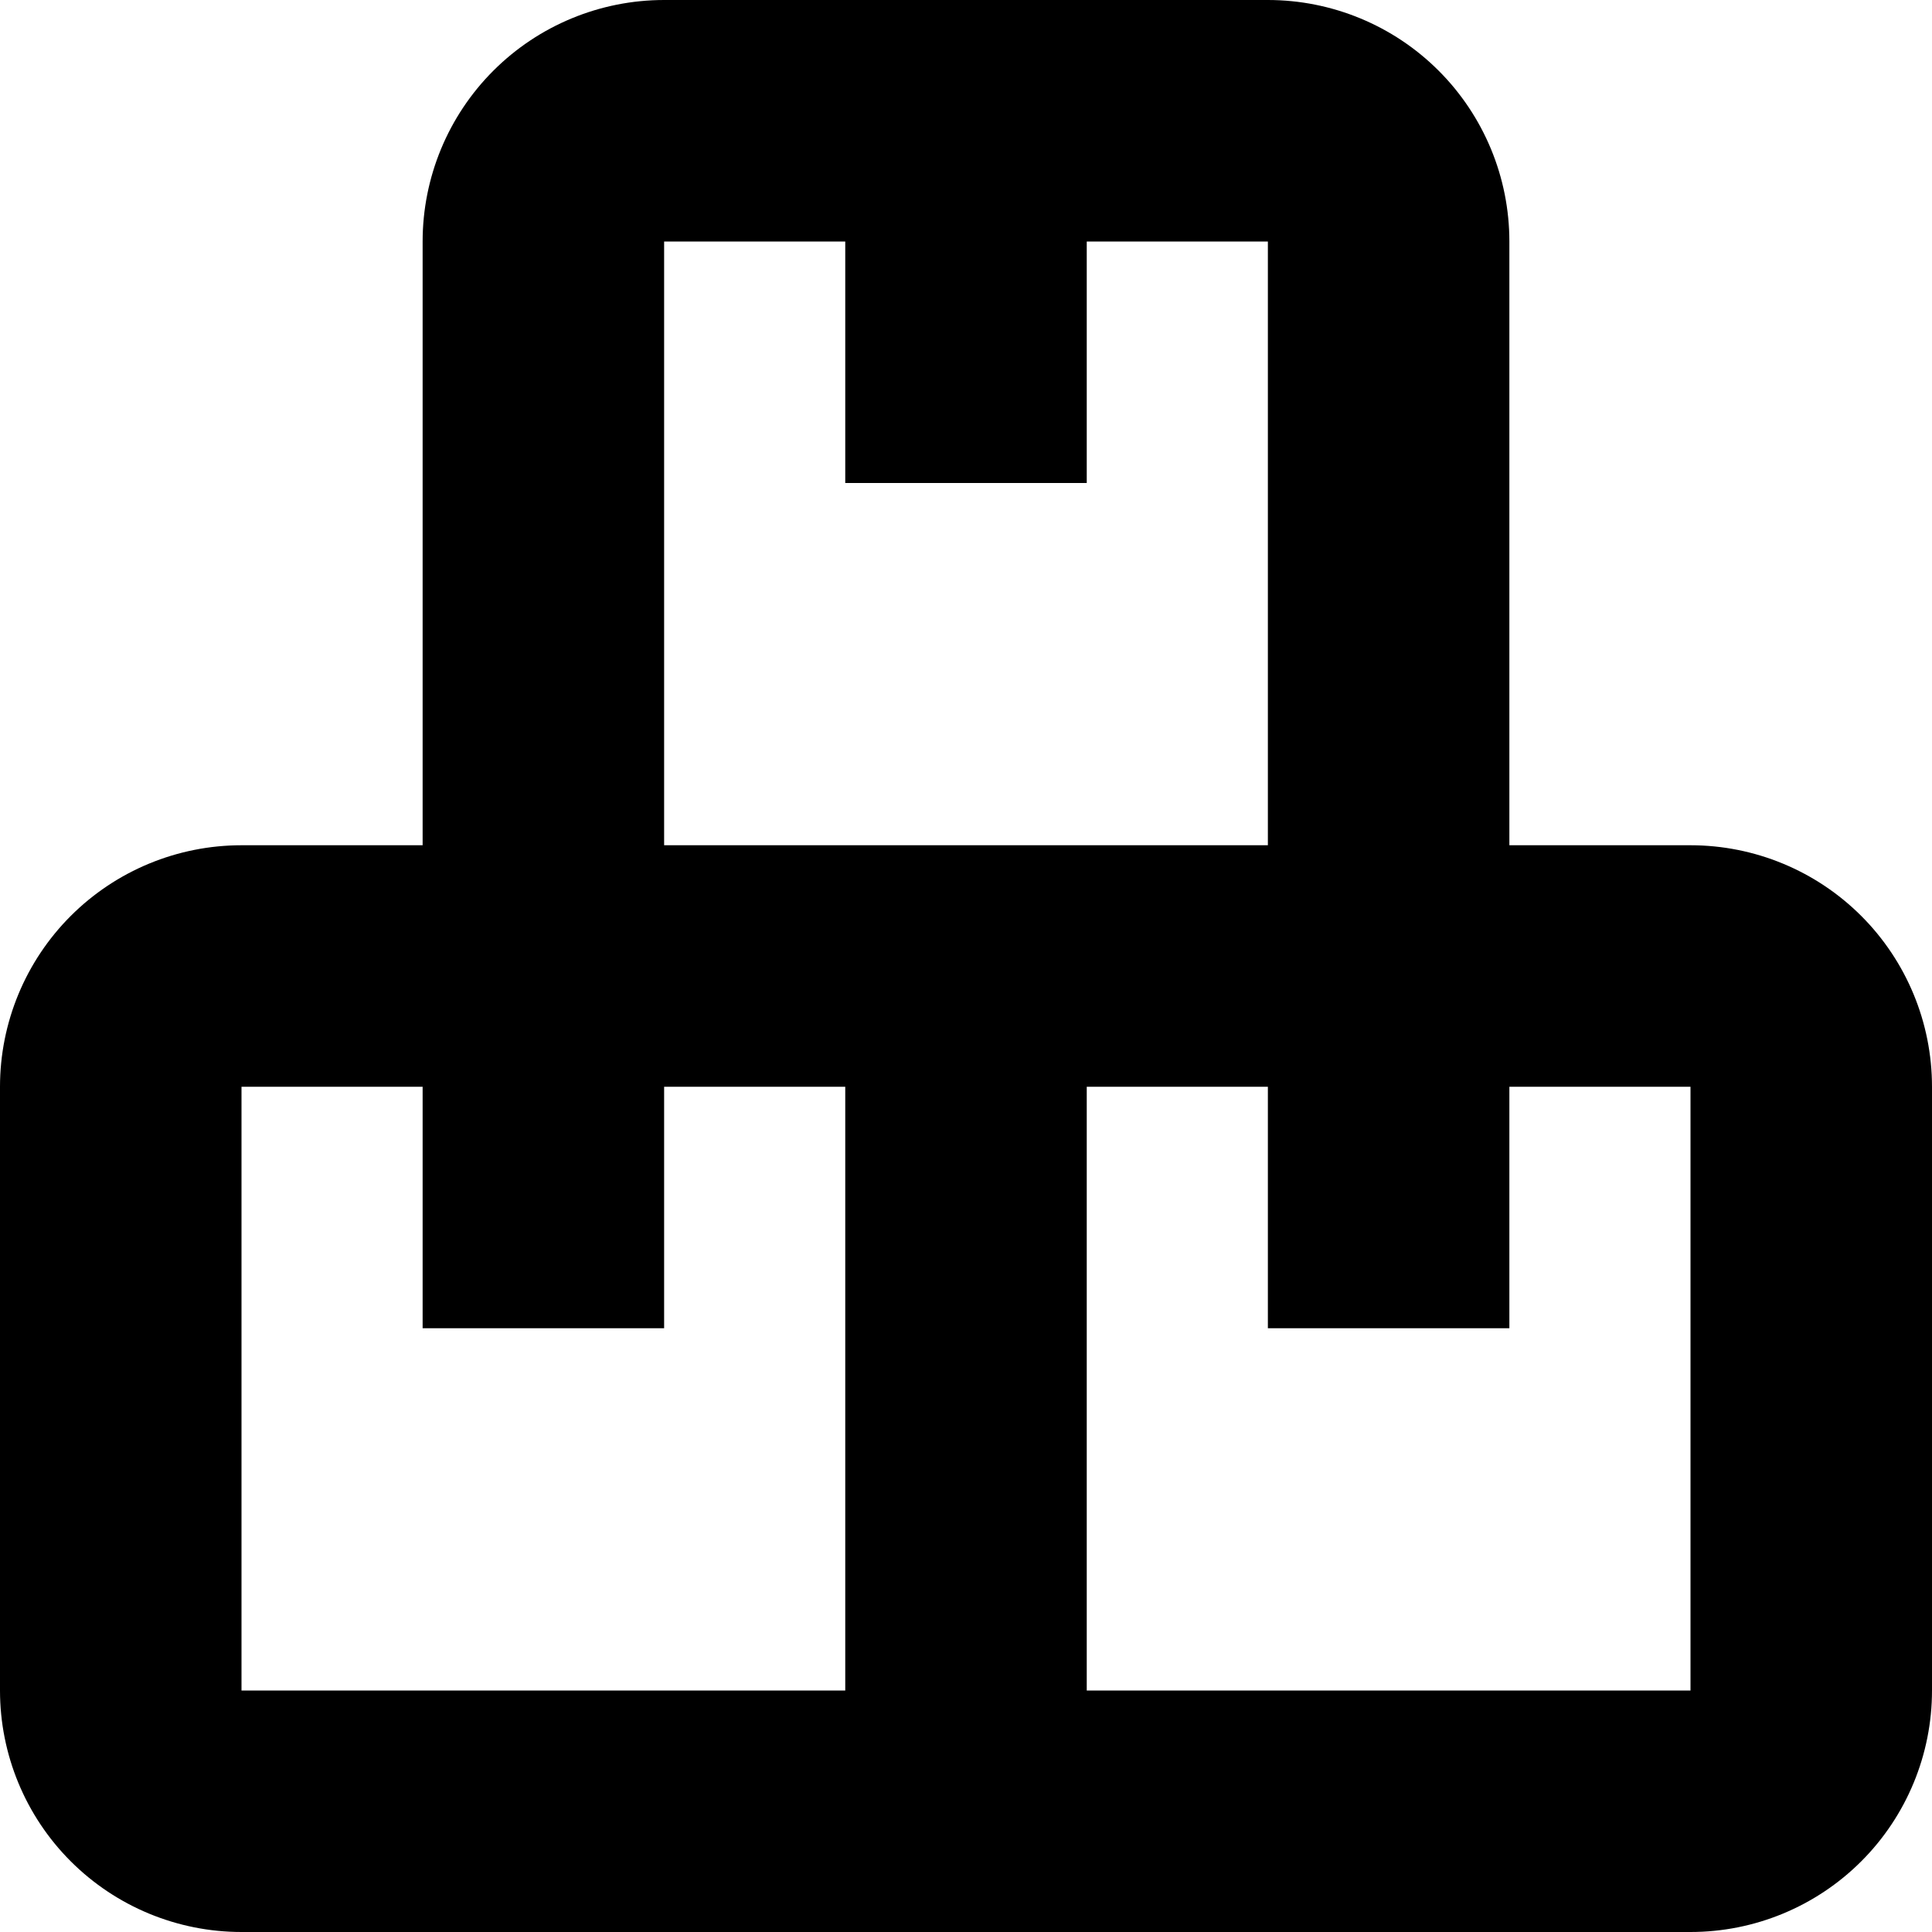 <svg width="20" height="20" viewBox="0 0 20 20" fill="none" xmlns="http://www.w3.org/2000/svg">
<path d="M17.5 20C18.163 20 18.799 19.737 19.268 19.268C19.737 18.799 20 18.163 20 17.5V11.25C20 10.587 19.737 9.951 19.268 9.482C18.799 9.013 18.163 8.75 17.5 8.75H15.625V2.5C15.625 1.837 15.362 1.201 14.893 0.732C14.424 0.263 13.788 0 13.125 0H6.875C6.212 0 5.576 0.263 5.107 0.732C4.638 1.201 4.375 1.837 4.375 2.5V8.75H2.5C1.837 8.75 1.201 9.013 0.732 9.482C0.263 9.951 0 10.587 0 11.25V17.5C0 18.163 0.263 18.799 0.732 19.268C1.201 19.737 1.837 20 2.5 20H17.5ZM6.875 8.75V2.5H8.75V5H11.25V2.5H13.125V8.75H6.875ZM8.75 17.5H2.5V11.25H4.375V13.75H6.875V11.25H8.75V17.5ZM11.25 17.5V11.25H13.125V13.75H15.625V11.25H17.5V17.5H11.25Z" fill="black"></path>
</svg>
